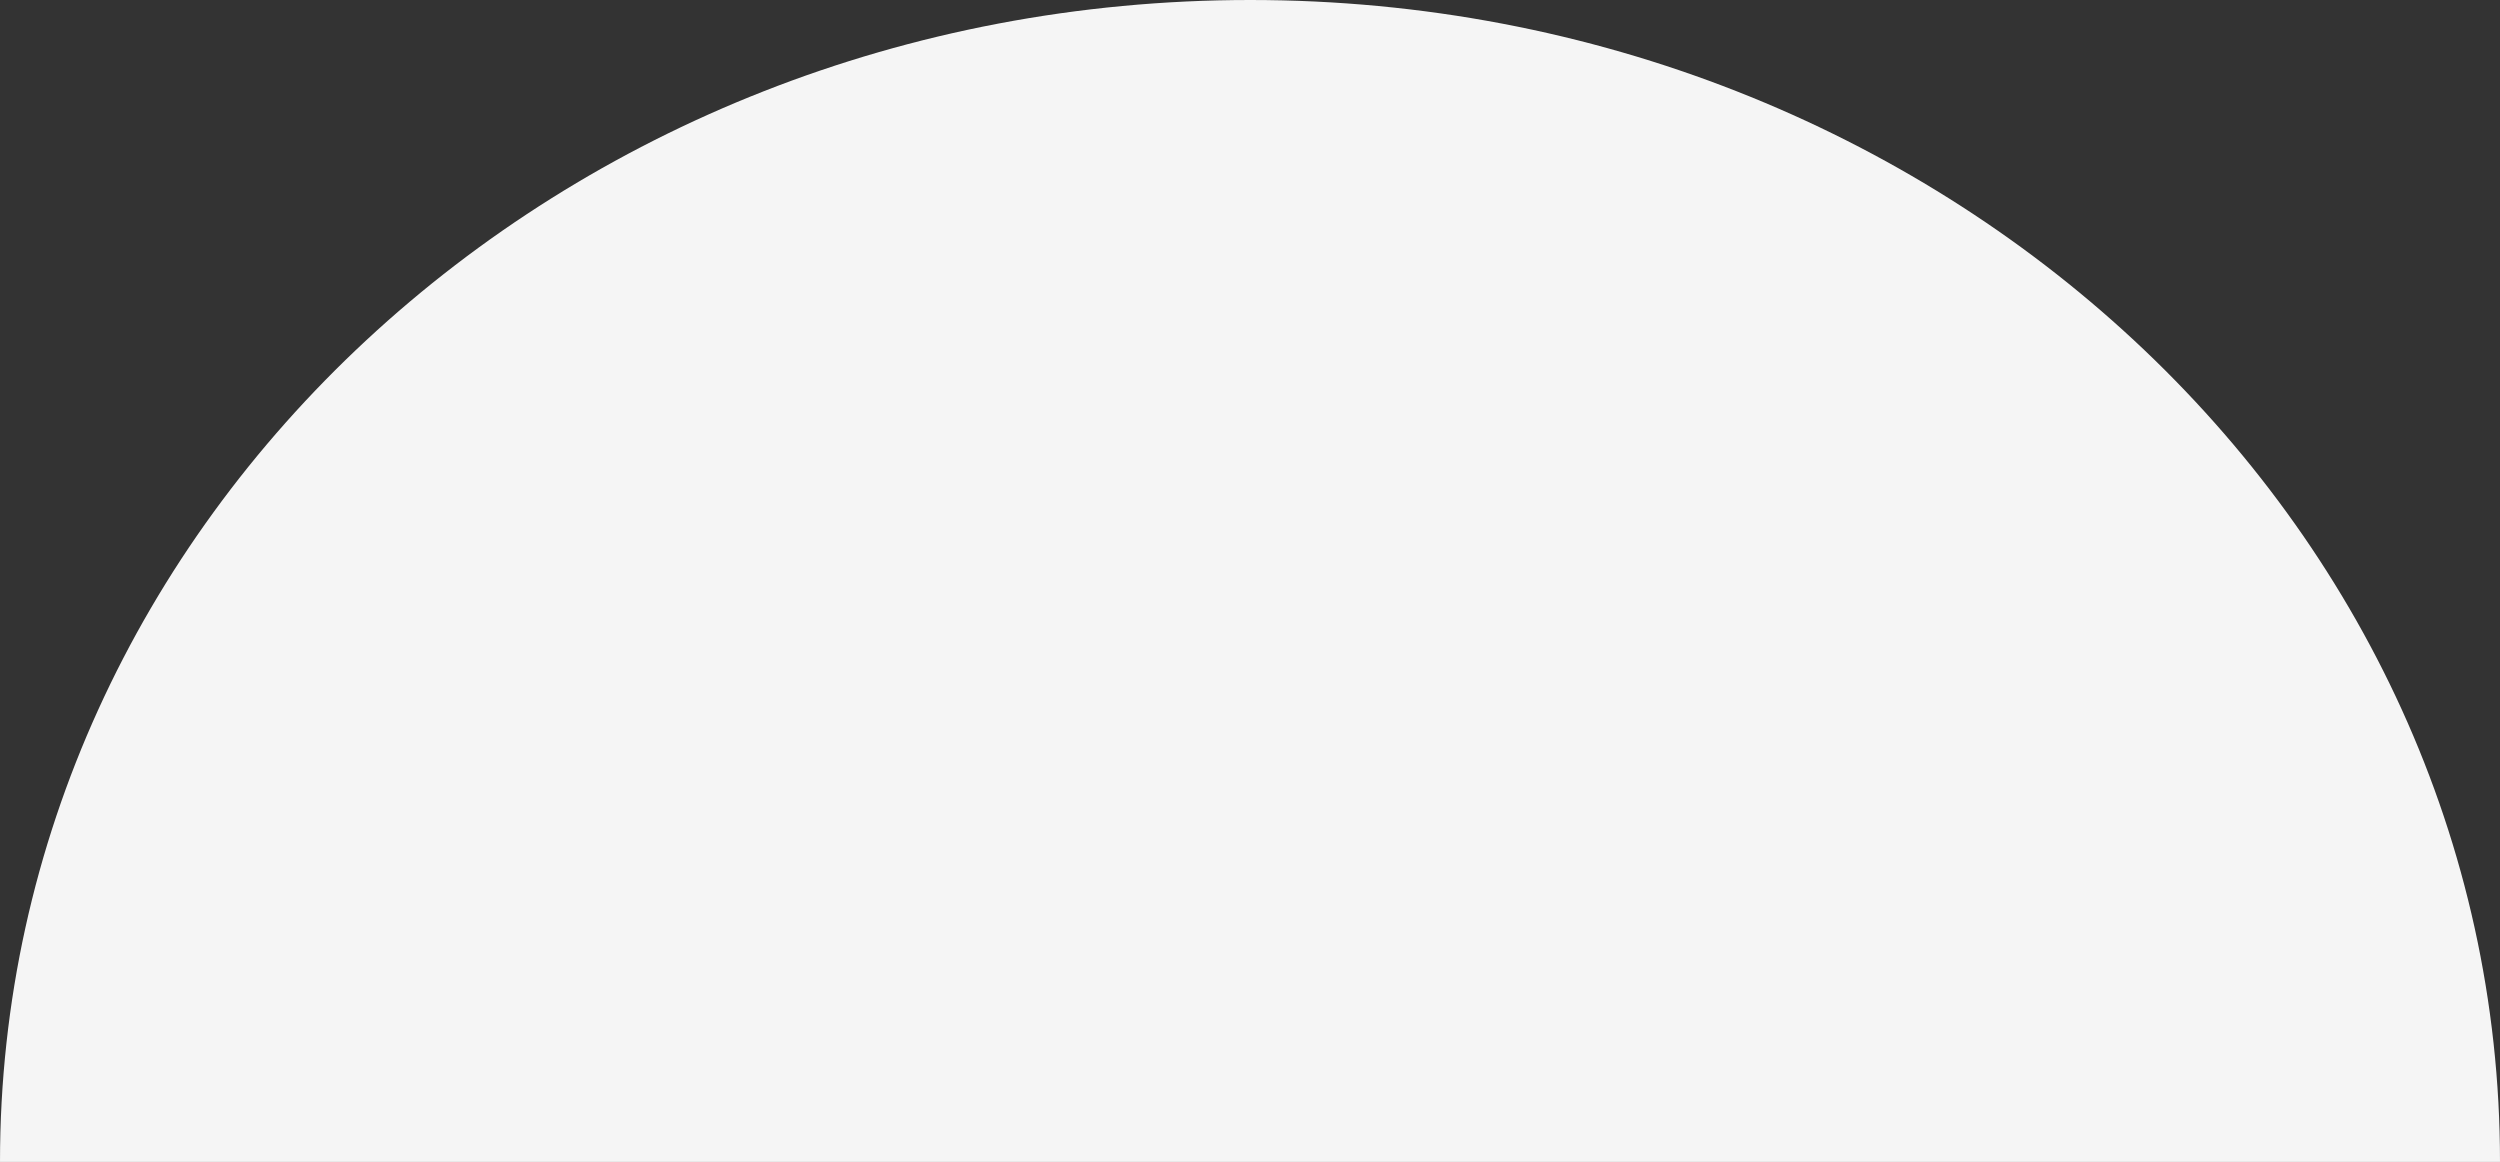 <svg viewBox="0 0 62.29 28.95" xmlns="http://www.w3.org/2000/svg"><rect x="0" y="0" width="62.29" height="28.95" fill="#333333" stroke="none"/><path d="m62.29 28.95c0-15.99-13.94-28.95-31.14-28.95s-31.15 12.96-31.15 28.95z" fill="#f5f5f5"/></svg>